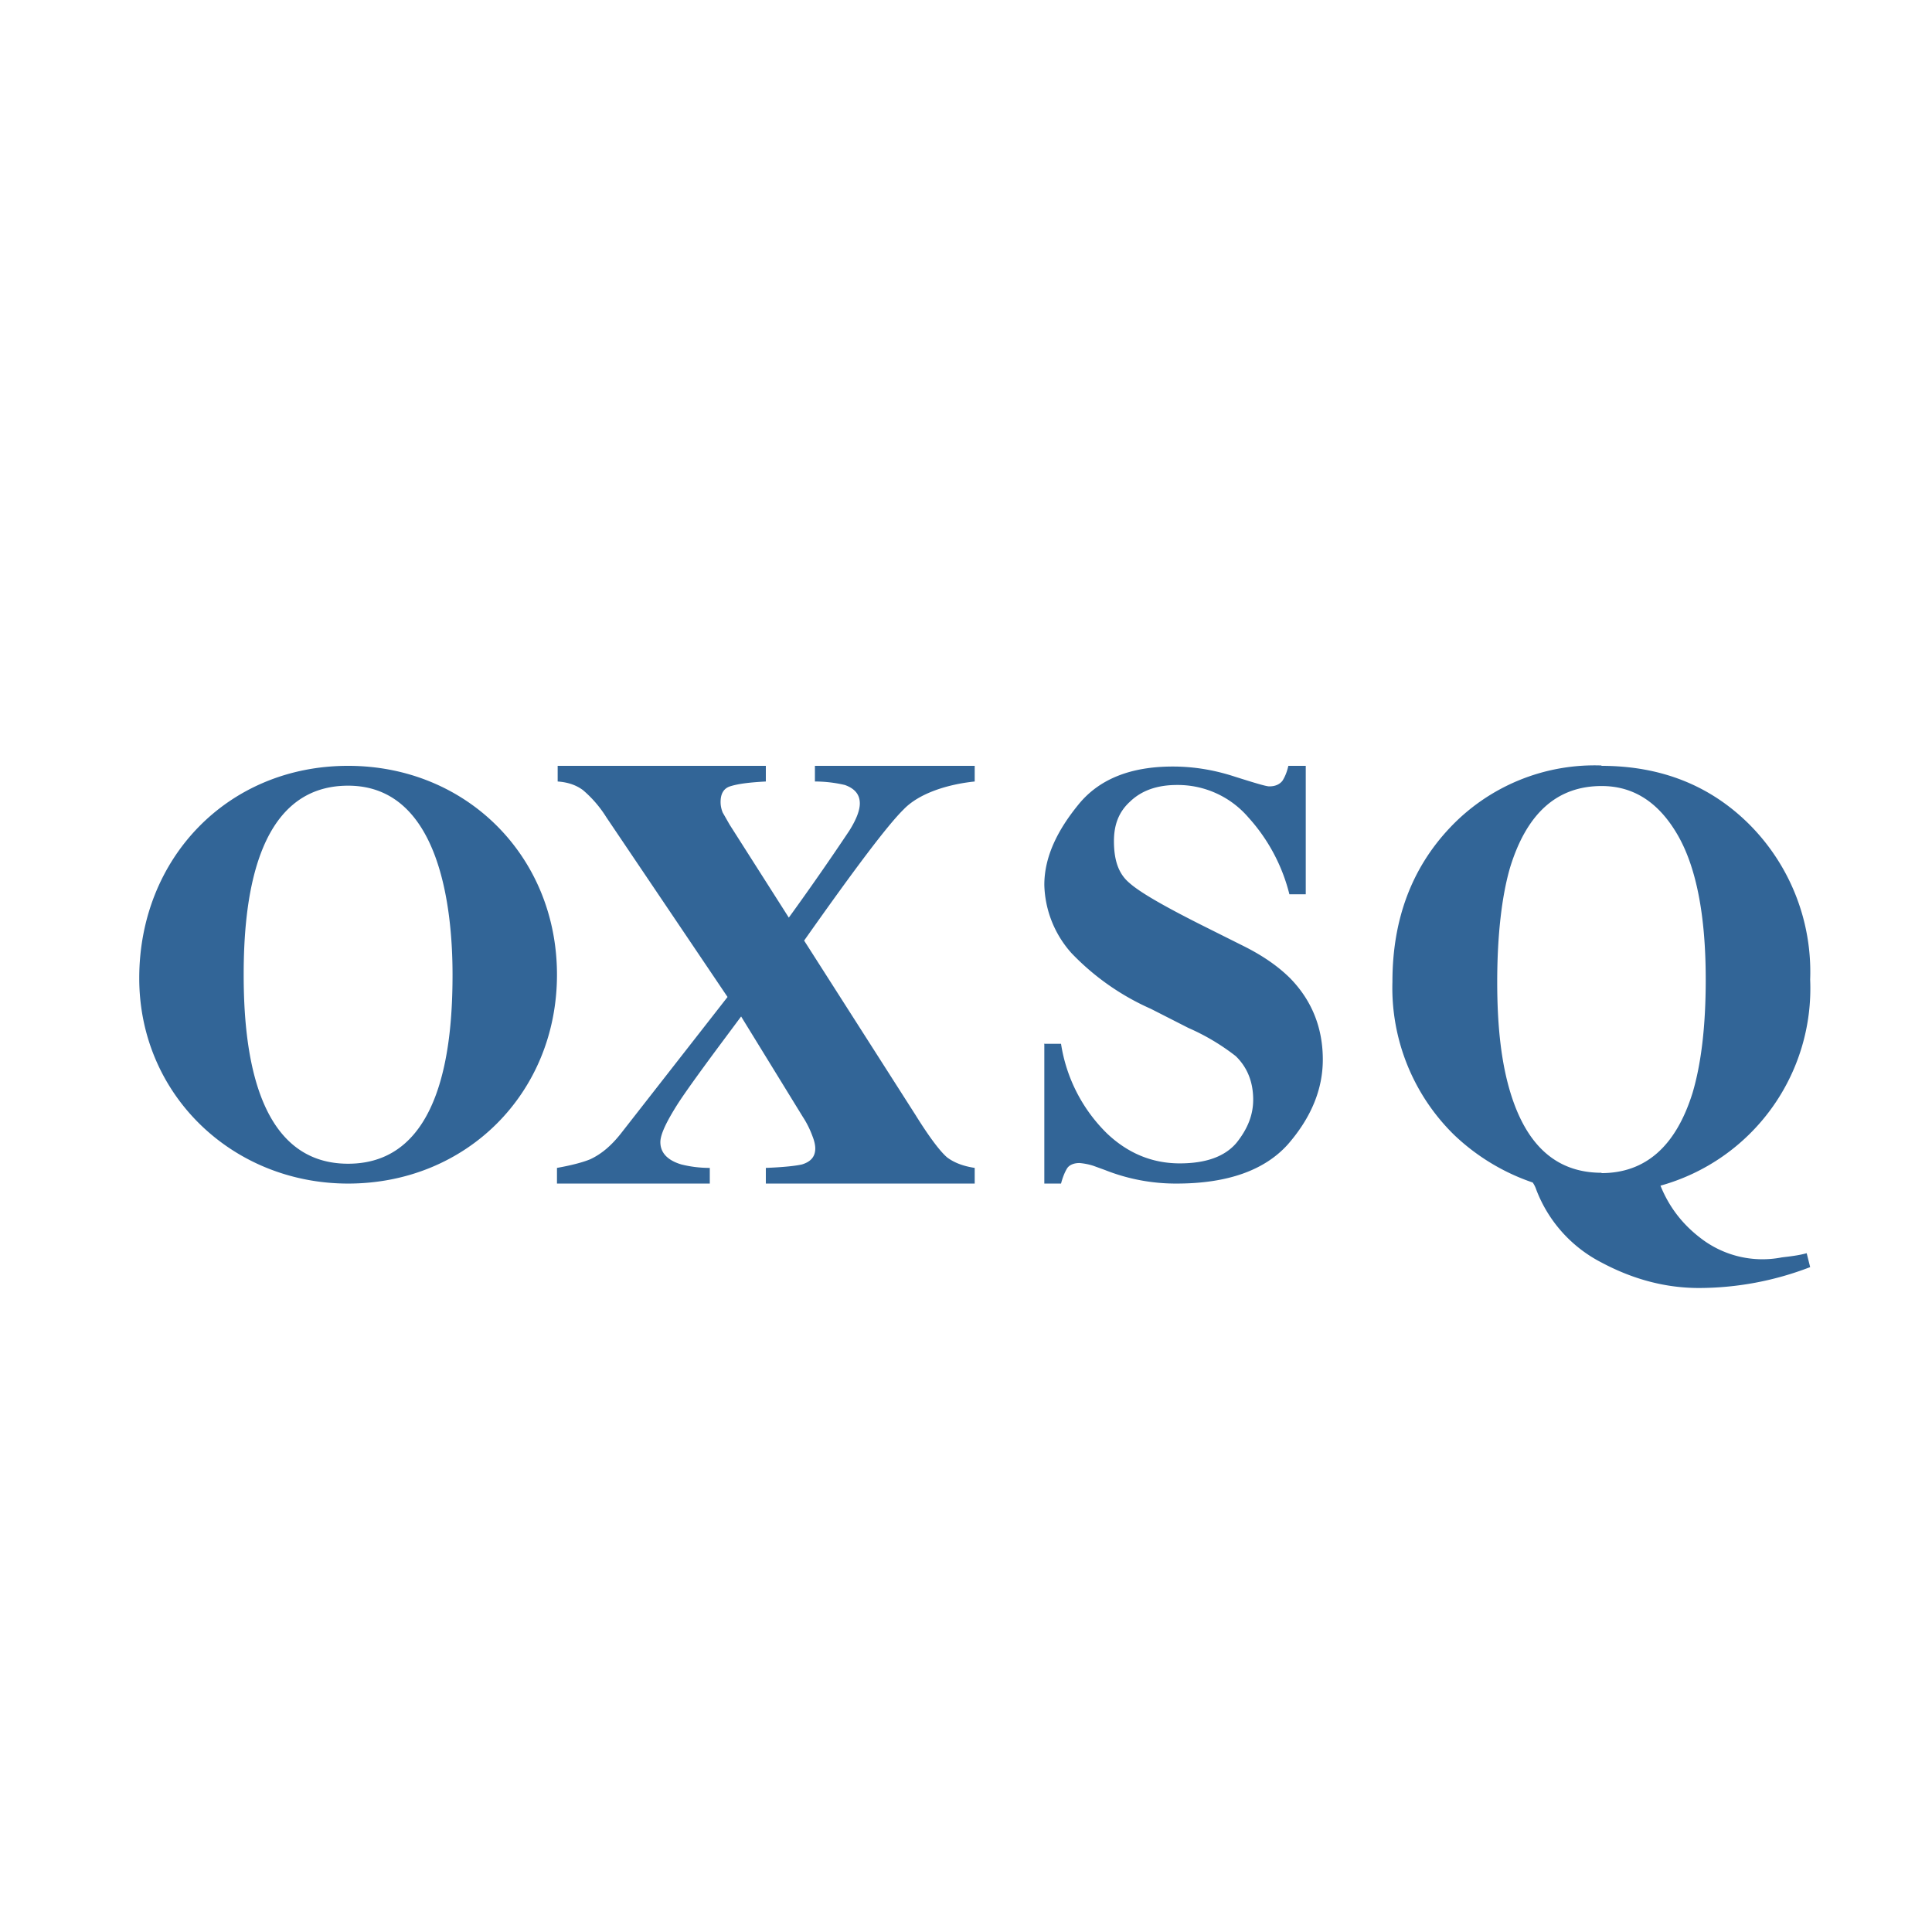 <?xml version="1.0" encoding="UTF-8"?>
<!-- generated by Finnhub -->
<svg viewBox="0 0 55.5 55.5" xmlns="http://www.w3.org/2000/svg">
<path d="M 29.99,29.985 H 30.48 A 4.58,4.58 0 0,0 31.8,32.56 C 32.4,33.13 33.1,33.42 33.89,33.42 C 34.65,33.42 35.19,33.22 35.52,32.83 C 35.84,32.43 36,32.03 36,31.59 C 36,31.08 35.83,30.66 35.5,30.34 A 6.3,6.3 0 0,0 34.14,29.53 L 33.06,28.98 A 7.16,7.16 0 0,1 30.78,27.38 A 3.05,3.05 0 0,1 30,25.42 C 30,24.59 30.4,23.82 30.99,23.1 C 31.58,22.38 32.48,22.02 33.69,22.02 C 34.3,22.02 34.89,22.12 35.47,22.31 C 36.04,22.49 36.37,22.59 36.46,22.59 C 36.64,22.59 36.76,22.53 36.84,22.43 C 36.91,22.32 36.97,22.18 37.01,22 H 37.51 V 25.69 H 37.04 A 5.13,5.13 0 0,0 35.86,23.48 A 2.67,2.67 0 0,0 33.81,22.55 C 33.24,22.55 32.79,22.71 32.46,23.03 C 32.13,23.33 32,23.71 32,24.16 C 32,24.69 32.12,25.09 32.44,25.36 C 32.74,25.63 33.42,26.02 34.47,26.55 L 35.73,27.18 C 36.29,27.46 36.73,27.77 37.07,28.11 C 37.69,28.75 38,29.53 38,30.44 C 38,31.3 37.66,32.11 37,32.87 C 36.33,33.62 35.26,34 33.8,34 A 5.52,5.52 0 0,1 31.74,33.61 L 31.41,33.49 A 1.8,1.8 0 0,0 31.01,33.41 C 30.84,33.41 30.71,33.47 30.65,33.57 S 30.53,33.81 30.48,34 H 30 V 30 Z M 46,33.7 C 47.27,33.7 48.14,32.93 48.62,31.4 C 48.87,30.56 49,29.48 49,28.14 C 49,26.3 48.73,24.91 48.19,23.98 C 47.65,23.05 46.93,22.58 46.01,22.58 C 44.73,22.58 43.86,23.36 43.38,24.92 C 43.14,25.74 43.01,26.88 43.01,28.21 C 43.01,29.55 43.14,30.57 43.39,31.39 C 43.86,32.93 44.73,33.69 46.01,33.69 Z M 46,22 C 47.71,22 49.13,22.56 50.26,23.69 A 6,6 0 0,1 52,28.14 A 5.88,5.88 0 0,1 47.7,34.06 C 47.95,34.68 48.34,35.18 48.87,35.58 A 2.9,2.9 0 0,0 51.19,36.12 C 51.35,36.1 51.66,36.07 51.9,36 L 52,36.4 A 8.91,8.91 0 0,1 48.81,37 C 47.86,37 46.93,36.76 46.01,36.27 A 3.92,3.92 0 0,1 44.13,34.17 A 0.8,0.8 0 0,0 44.03,33.97 A 6.12,6.12 0 0,1 41.76,32.59 A 5.91,5.91 0 0,1 40,28.2 C 40,26.42 40.55,24.95 41.64,23.79 A 5.71,5.71 0 0,1 46.01,21.99 Z M 10,33.43 C 12.71,33.43 13,30.01 13,28 C 13,26.07 12.63,22.57 10,22.57 C 7.3,22.57 7,25.98 7,28 C 7,30.02 7.3,33.43 10,33.43 Z M 10,22 C 13.4,22 16,24.6 16,28 S 13.4,34 10,34 C 6.68,34 4,31.45 4,28.1 C 4,24.65 6.55,22 10,22 Z M 16,33.55 C 16.45,33.47 16.77,33.38 16.96,33.3 C 17.28,33.15 17.56,32.91 17.83,32.57 L 20.9,28.64 L 17.42,23.48 A 3.36,3.36 0 0,0 16.75,22.7 C 16.55,22.55 16.31,22.47 16.02,22.45 V 22 H 22 V 22.45 C 21.43,22.48 21.16,22.53 20.97,22.59 C 20.79,22.65 20.7,22.8 20.7,23.04 C 20.7,23.14 20.72,23.24 20.76,23.34 L 20.96,23.69 L 22.66,26.36 A 78.8,78.8 0 0,0 24.4,23.86 C 24.6,23.54 24.7,23.28 24.7,23.08 C 24.7,22.82 24.55,22.65 24.27,22.55 A 3.78,3.78 0 0,0 23.41,22.45 V 22 H 28 V 22.45 C 27.22,22.53 26.4,22.79 25.96,23.25 C 25.5,23.7 24.56,24.95 23.1,27.02 L 26.3,32.03 C 26.71,32.69 27.02,33.09 27.21,33.25 C 27.41,33.4 27.67,33.5 28,33.55 V 34 H 22 V 33.55 C 22.52,33.53 22.87,33.49 23.04,33.45 C 23.3,33.37 23.42,33.22 23.42,32.99 C 23.42,32.91 23.4,32.79 23.34,32.64 A 2.73,2.73 0 0,0 23.06,32.08 L 21.29,29.2 L 20.62,30.1 C 20.05,30.87 19.67,31.4 19.47,31.71 C 19.14,32.23 18.97,32.59 18.97,32.81 C 18.97,33.11 19.17,33.33 19.57,33.45 C 19.81,33.51 20.08,33.55 20.39,33.55 V 34 H 16 V 33.55 Z" fill="rgb(50, 101, 151)"/>
</svg>
